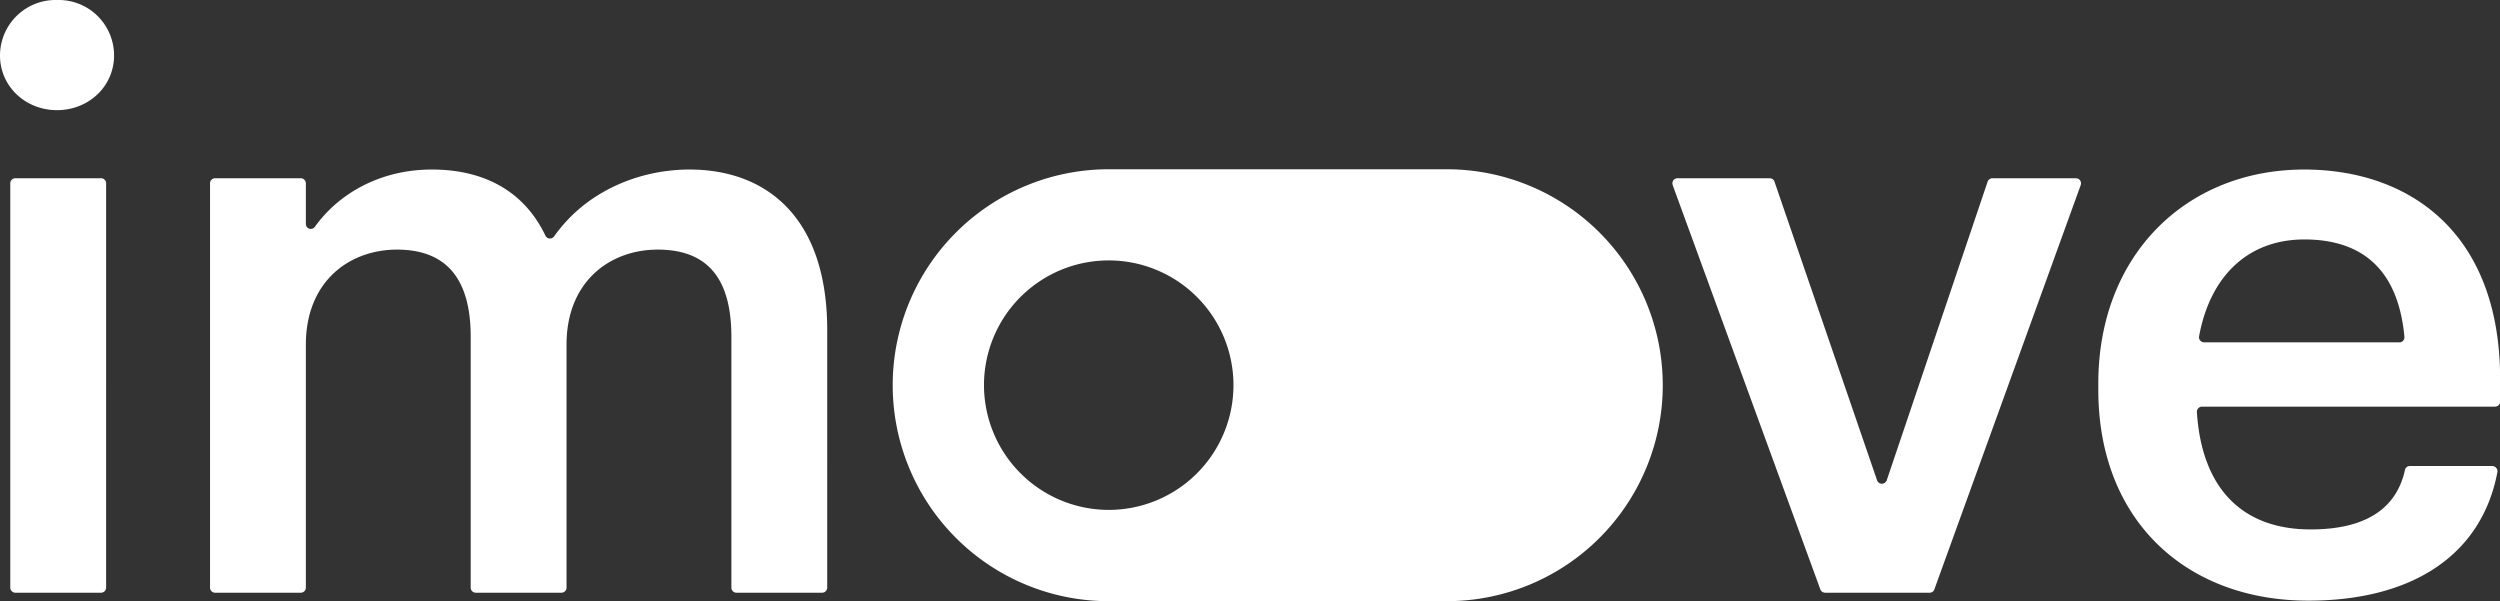 <svg version="1.1" id="Layer_1" xmlns="http://www.w3.org/2000/svg" x="0" y="0" viewBox="0 0 1920 461.7" xml:space="preserve"><rect x="0" y="0" width="1920" height="461.7" fill="#333333" stroke="none"/><style>.st0{fill:#fff}</style><path class="st0" d="M1111.1 130H851.5a165.8 165.8 0 10-.1 331.7H1111.1a165.8 165.8 0 10.1-331.7h-.1zM755.7 295.8a95.8 95.8 0 1195.8 95.8 95.9 95.9 0 01-95.8-95.8zM77.7 136.9H11.8a3.9 3.9 0 00-3.9 3.9v310.5c0 2.1 1.7 3.9 3.9 3.9h65.8c2.1 0 3.9-1.7 3.9-3.9V140.8c0-2.1-1.7-3.9-3.8-3.9zM529.5 130.2c-37.6 0-78.9 15.9-103.9 51.3a3.9 3.9 0 01-6.7-.5c-16.7-35-48.2-50.8-87.2-50.8-40.7 0-72.2 19.3-89.8 43.9a3.9 3.9 0 01-5.3 1.1c-1.1-.7-1.7-2-1.7-3.3v-31.1c0-2.1-1.7-3.9-3.9-3.9h-65.8a3.9 3.9 0 00-3.9 3.9v310.5c0 2.1 1.7 3.9 3.9 3.9H231c2.1 0 3.9-1.7 3.9-3.9V264.7c0-48.7 33.5-73 70-73 35.9 0 56.6 20.1 56.6 66.9v192.7c0 2.1 1.7 3.9 3.9 3.9h65.8c2.1 0 3.9-1.7 3.9-3.9V264.7c0-48.7 33.5-73 70-73s56.6 20.1 56.6 66.9v192.7c0 2.1 1.7 3.9 3.9 3.9h65.8c2.1 0 3.9-1.7 3.9-3.9V253.8c.1-87.7-47.4-123.6-105.8-123.6zM1594.3 136.9h-64.1a4 4 0 00-3.7 2.6L1449 368.9a4 4 0 01-5 2.4 4 4 0 01-2.4-2.4l-78.8-229.4c-.5-1.6-2-2.6-3.7-2.6h-70.8a3.9 3.9 0 00-3.9 3.9l.2 1.3L1398 452.6a4 4 0 003.7 2.6h80.3c1.6 0 3.1-1 3.6-2.6L1598 142.1a4 4 0 00-2.3-5l-1.4-.2zM1769.7 130.2c-90.7 0-158.2 65.7-158.2 164.3v4.9c0 100.4 67.6 161.9 161.3 161.9 79.6 0 133.1-34.8 145.2-98.7a4 4 0 00-3.2-4.6l-.7-.1h-63.4a3.8 3.8 0 00-3.7 3.1c-6.4 29.1-29.5 45.6-72.4 45.6-53.5 0-83.7-32.5-87.4-90.1a4 4 0 013.8-4.2h225.2c2.1 0 3.9-1.7 3.9-3.9V291c-.1-113.9-71.3-160.8-150.4-160.8zm73 132.7h-149.9a4 4 0 01-4-4l.1-.6c8.5-46.5 37.8-74.4 80.8-74.4 44.4 0 72.1 23 76.9 74.8a4 4 0 01-3.6 4.3l-.3-.1zM43.8 0A42.7 42.7 0 000 42.6c0 23.7 19.5 42 43.8 42s43.8-18.3 43.8-42A42.6 42.6 0 0043.8 0z"/></svg>